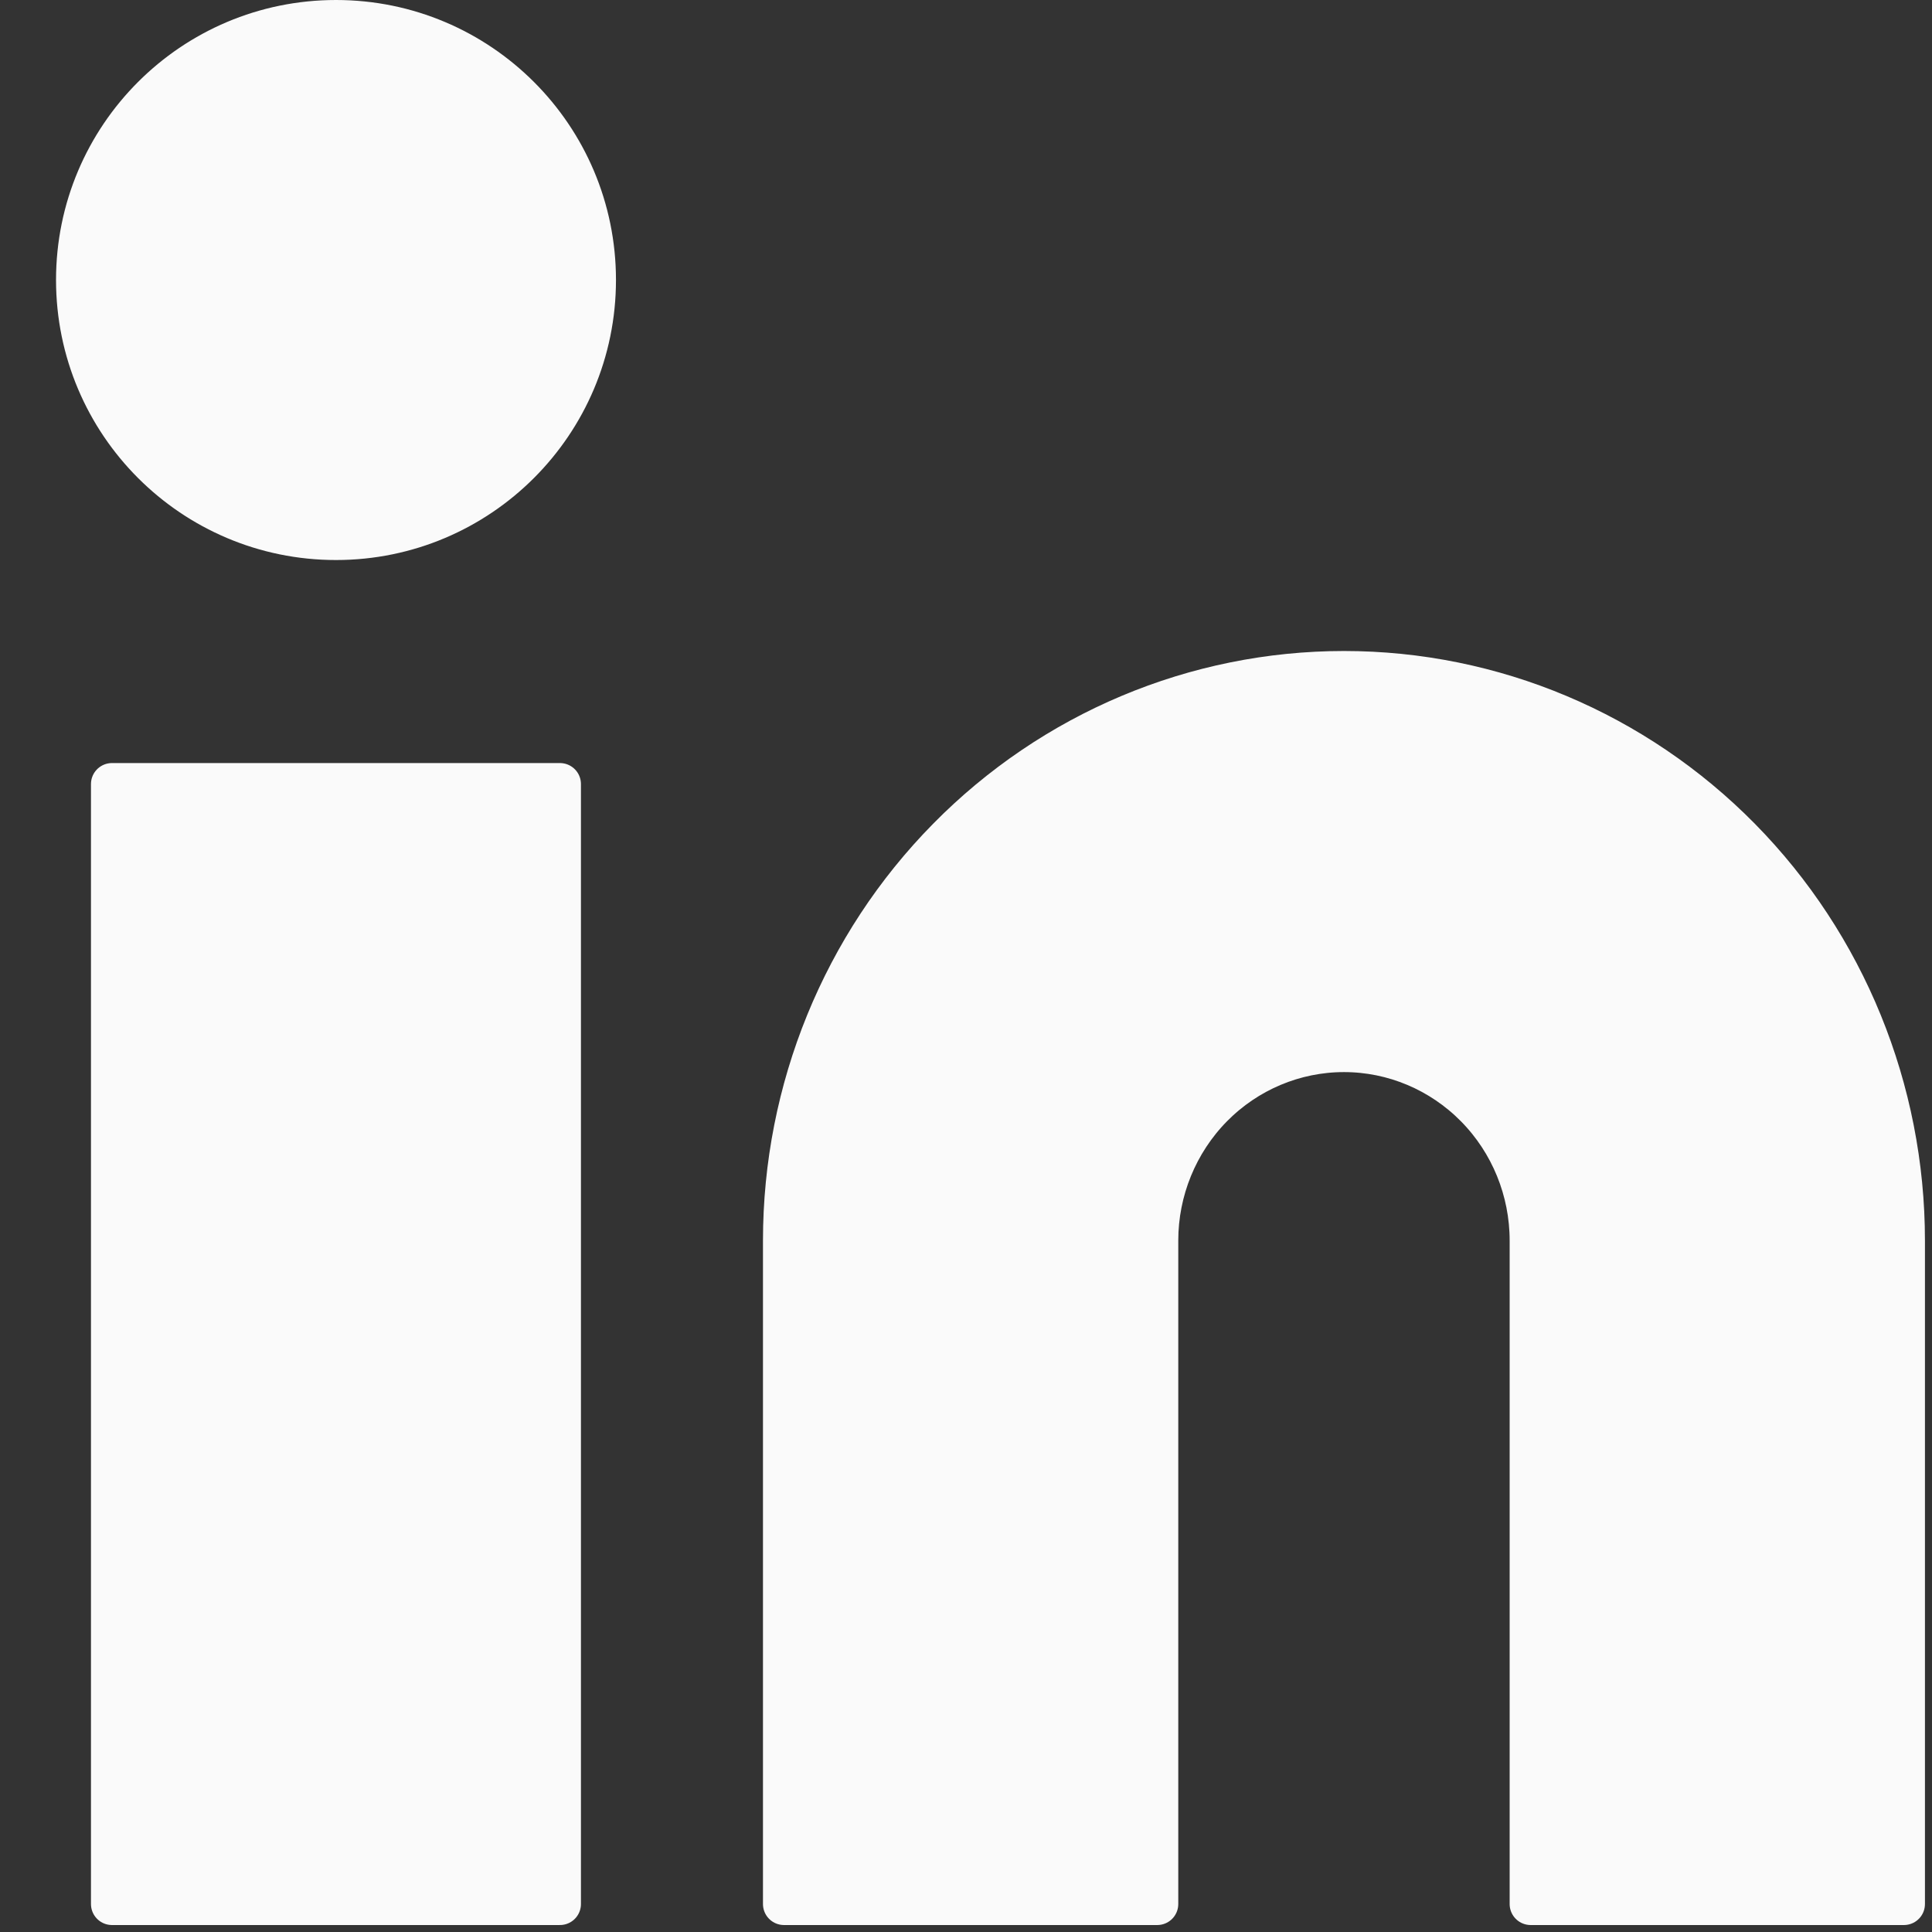 <svg width="23" height="23" viewBox="0 0 23 23" fill="none" xmlns="http://www.w3.org/2000/svg">
<rect x="0" y="0" width="23" height="23" fill="#333333" stroke="none"/>
<path d="M16 8C17.768 8 19.463 8.713 20.714 9.983C21.964 11.252 22.666 12.974 22.666 14.769V22.667H18.222V14.769C18.222 14.171 17.988 13.597 17.571 13.174C17.154 12.751 16.589 12.513 16 12.513C15.41 12.513 14.845 12.751 14.428 13.174C14.012 13.597 13.777 14.171 13.777 14.769V22.667H9.333V14.769C9.333 12.974 10.035 11.252 11.286 9.983C12.536 8.713 14.232 8 16 8Z" fill="#FAFAFA" stroke="#FAFAFA" stroke-width="0.5" stroke-linecap="round" stroke-linejoin="round"/>
<path d="M6.666 9.334H1.333V22.667H6.666V9.334Z" fill="#FAFAFA" stroke="#FAFAFA" stroke-width="0.5" stroke-linecap="round" stroke-linejoin="round"/>
<path d="M7.083 3.333C7.083 5.036 5.703 6.417 4 6.417C2.297 6.417 0.917 5.036 0.917 3.333C0.917 1.63 2.297 0.25 4 0.25C5.703 0.25 7.083 1.63 7.083 3.333Z" fill="#FAFAFA" stroke="#FAFAFA" stroke-width="0.5" stroke-linecap="round" stroke-linejoin="round"/>
</svg>
